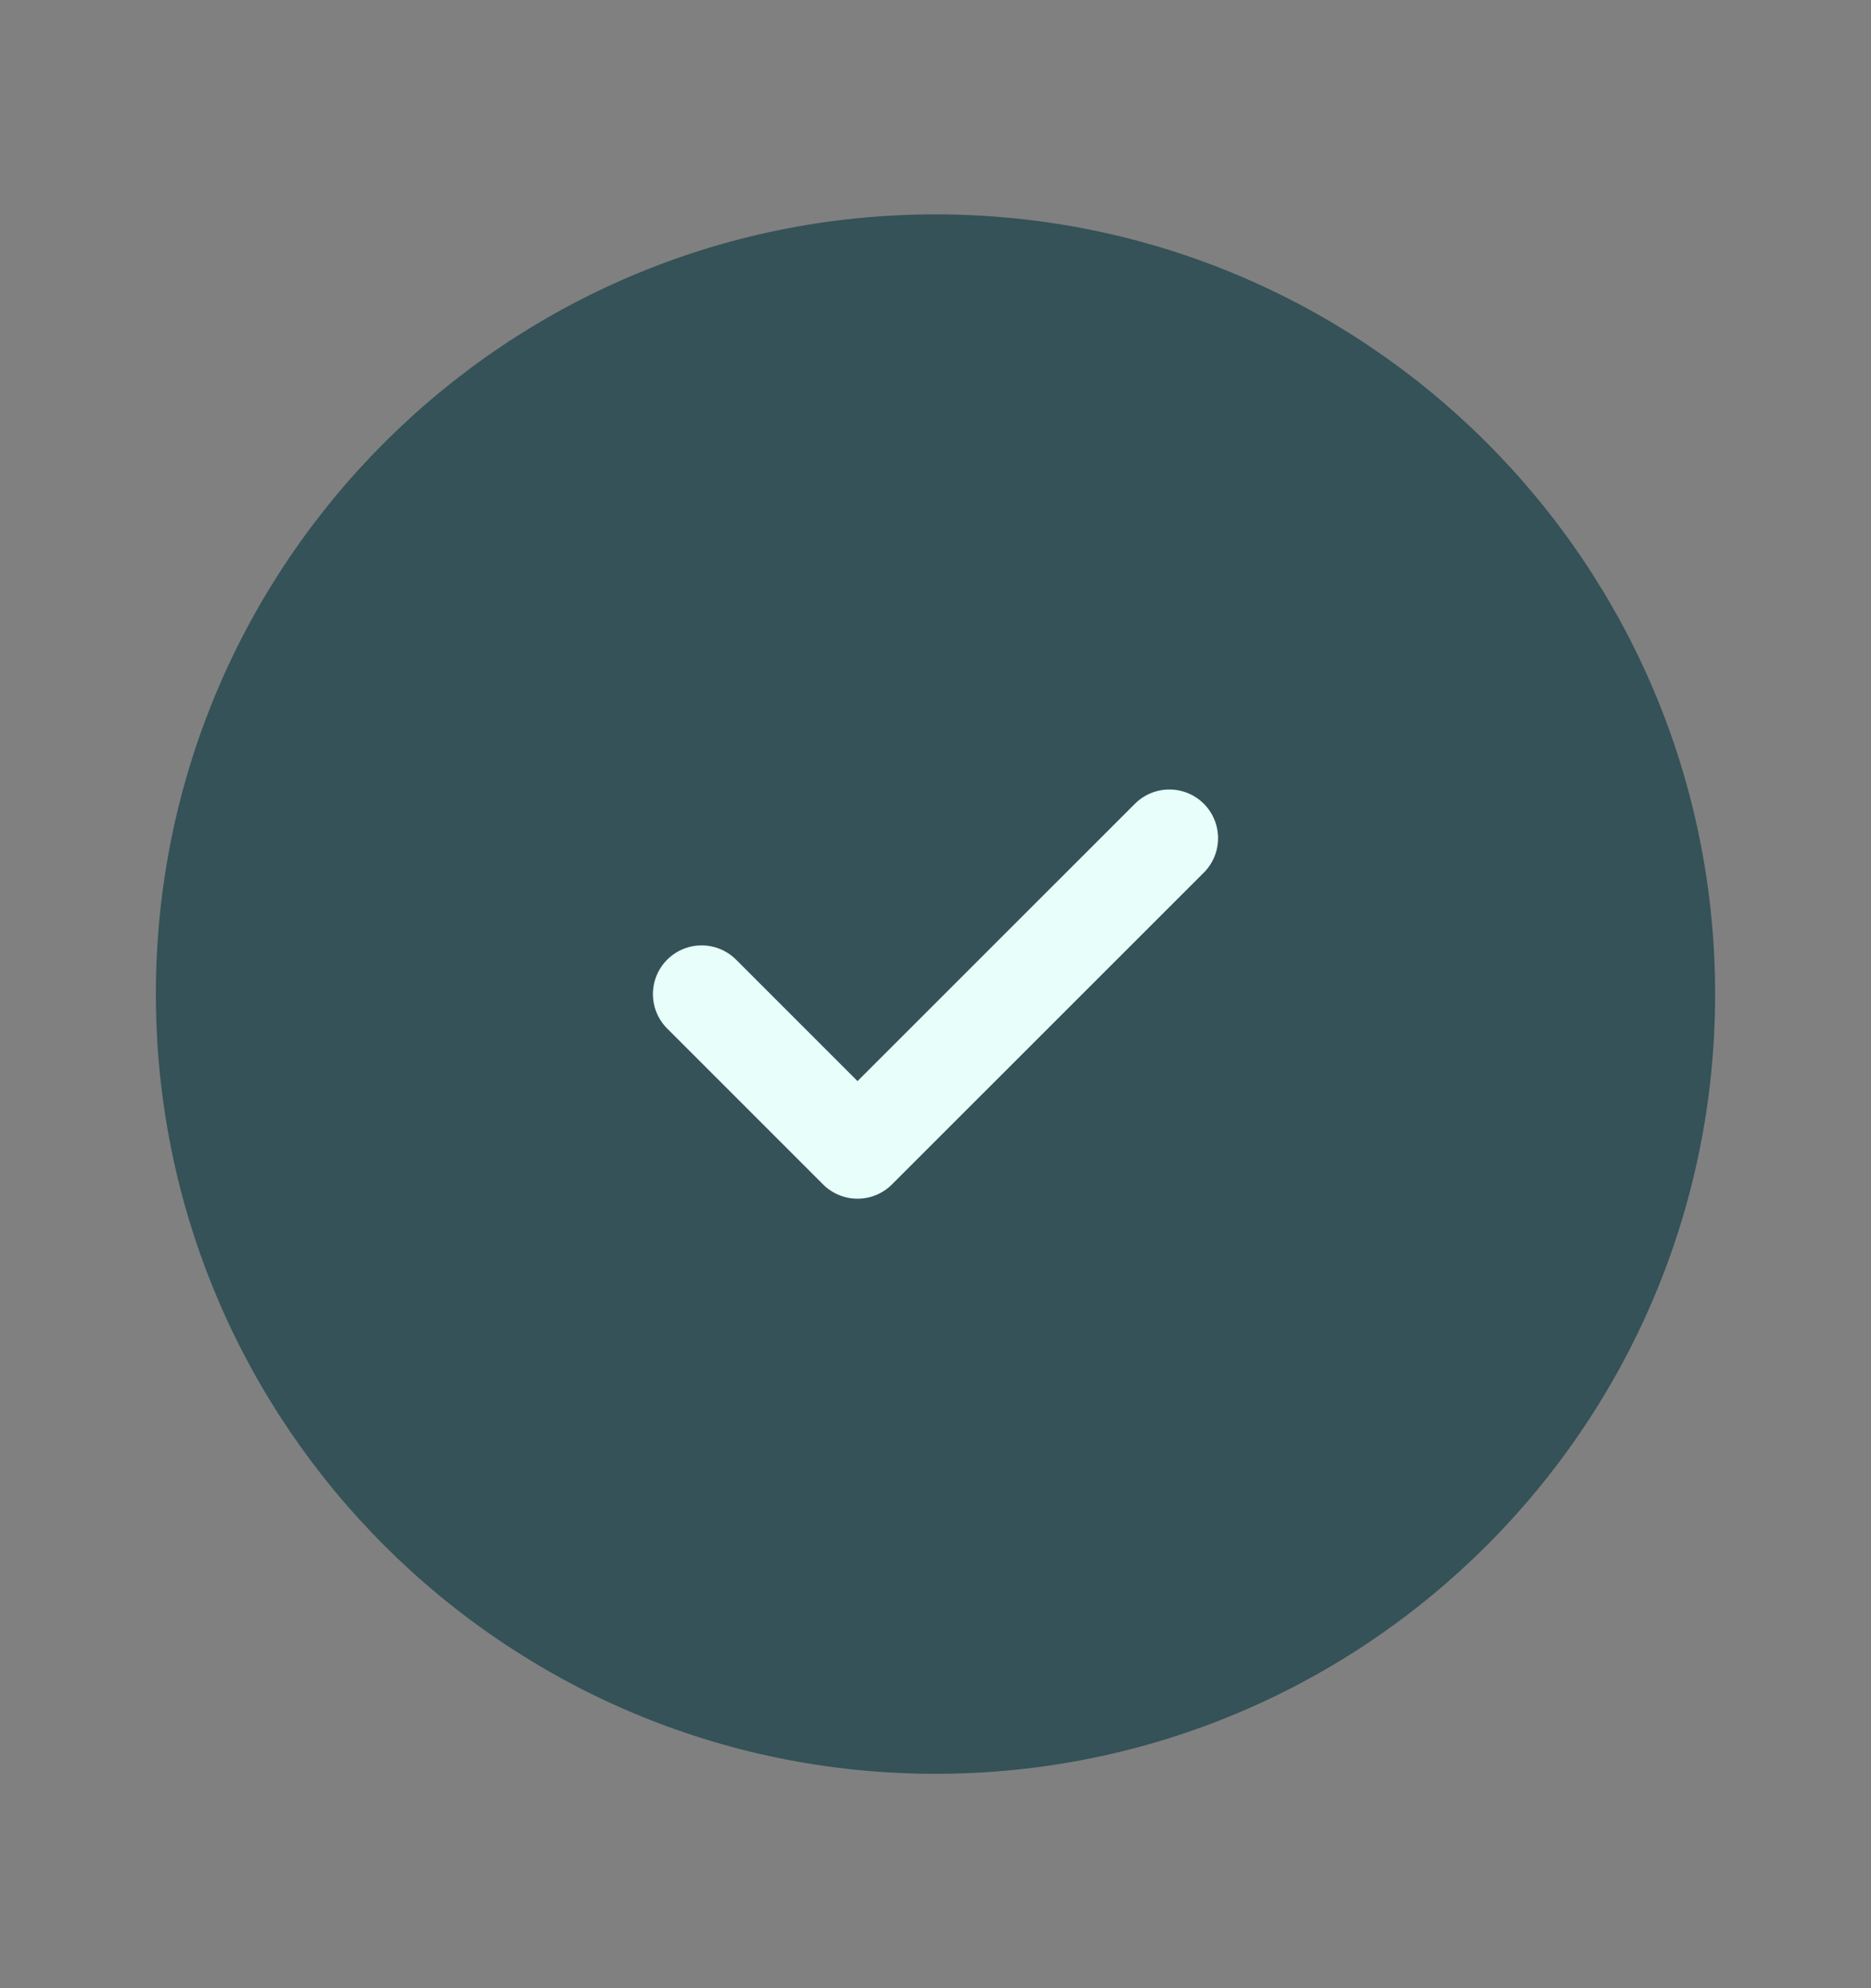 <svg width="16" height="17" viewBox="0 0 16 17" fill="none" xmlns="http://www.w3.org/2000/svg">
<rect x="0" y="0" width="16" height="17" fill="#808080" stroke="none"/>
<g id="circle-check 1">
<path id="Vector" d="M8 15.167C11.682 15.167 14.667 12.182 14.667 8.5C14.667 4.818 11.682 1.833 8 1.833C4.318 1.833 1.333 4.818 1.333 8.5C1.333 12.182 4.318 15.167 8 15.167Z" fill="#345257"/>
<path id="Vector_2" d="M6 8.5L7.333 9.833L10 7.167" stroke="#E7FEFA" stroke-width="0.833" stroke-linecap="round" stroke-linejoin="round"/>
</g>
</svg>
